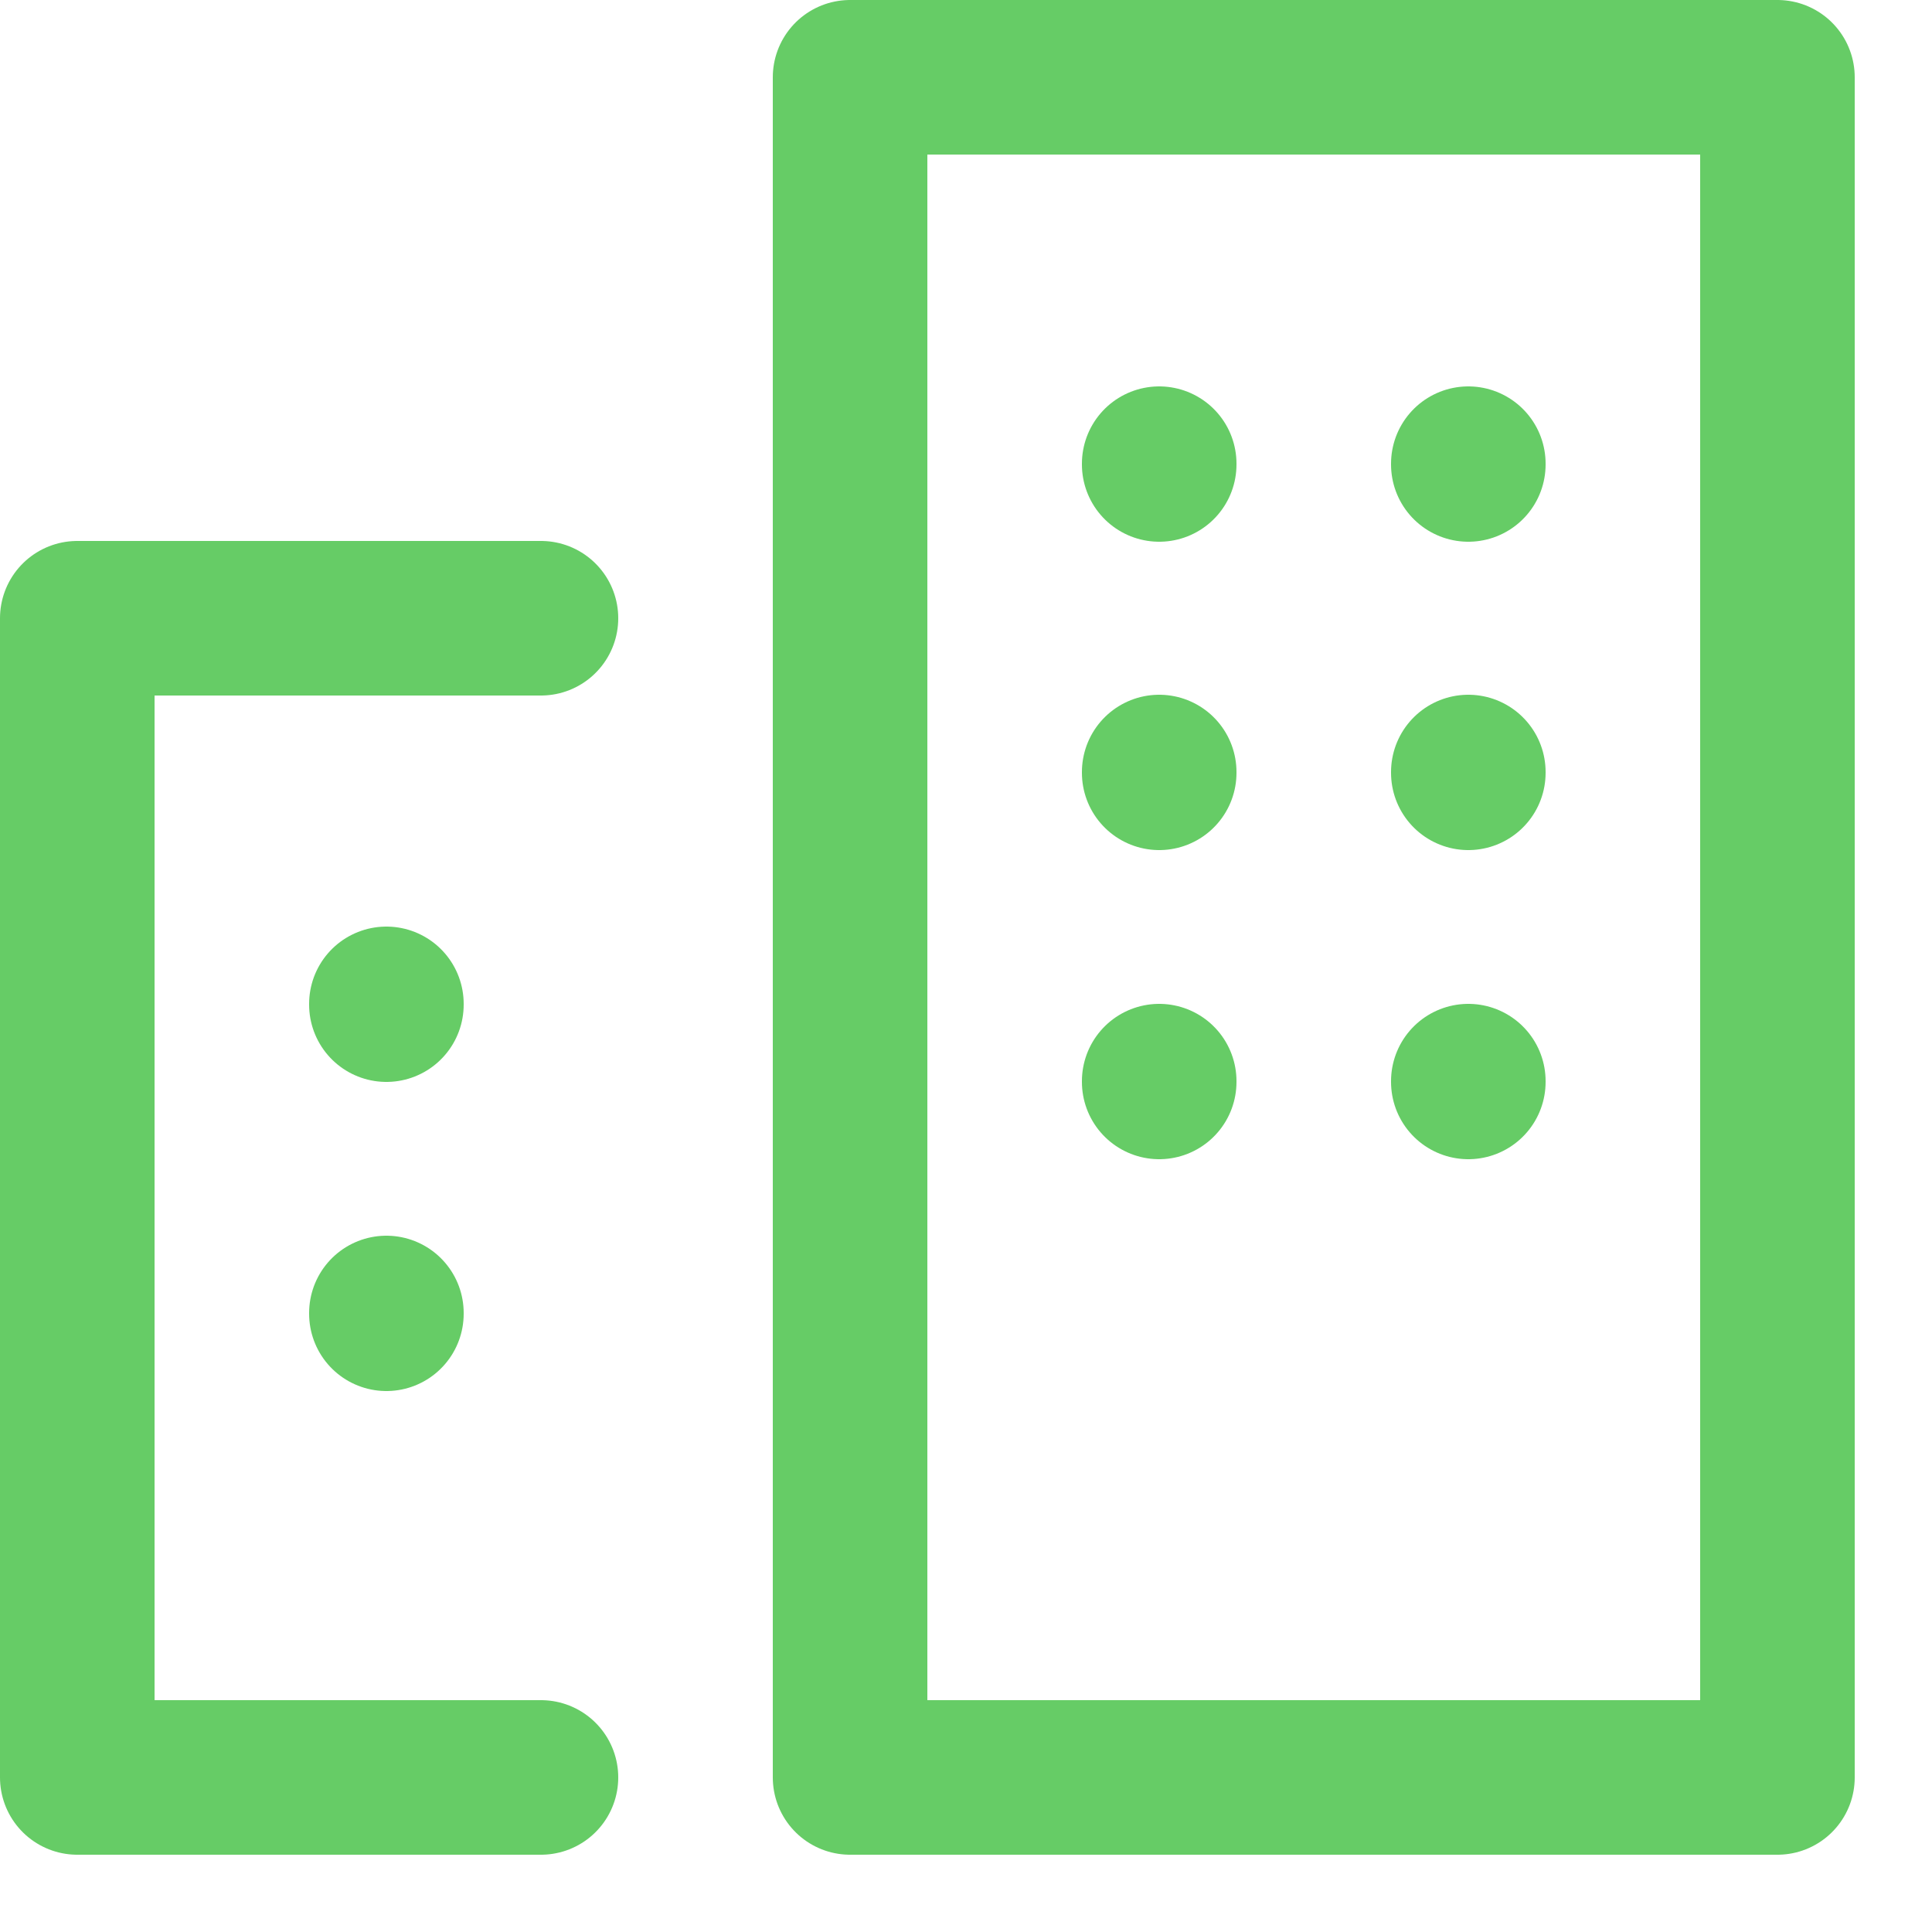<svg enable-background="new 0 0 25 25" width="100" height="100" viewBox ="0 0 25 25" xmlns="http://www.w3.org/2000/svg"><title>office</title><g style="fill:none;stroke:#66CC66;stroke-width:2;stroke-linecap:round;stroke-linejoin:round;stroke-miterlimit:10"><path d="m5 12.99v.01"/><path d="m5 16.99v.01"/><path d="m7 8h-6v15h6"/><path d="m11 1h12v22h-12z"/><path d="m15 6v.01"/><path d="m19 6v.01"/><path d="m15 9.99v.01"/><path d="m19 9.99v.01"/><path d="m15 13.99v.01"/><path d="m19 13.99v.01"/></g></svg>